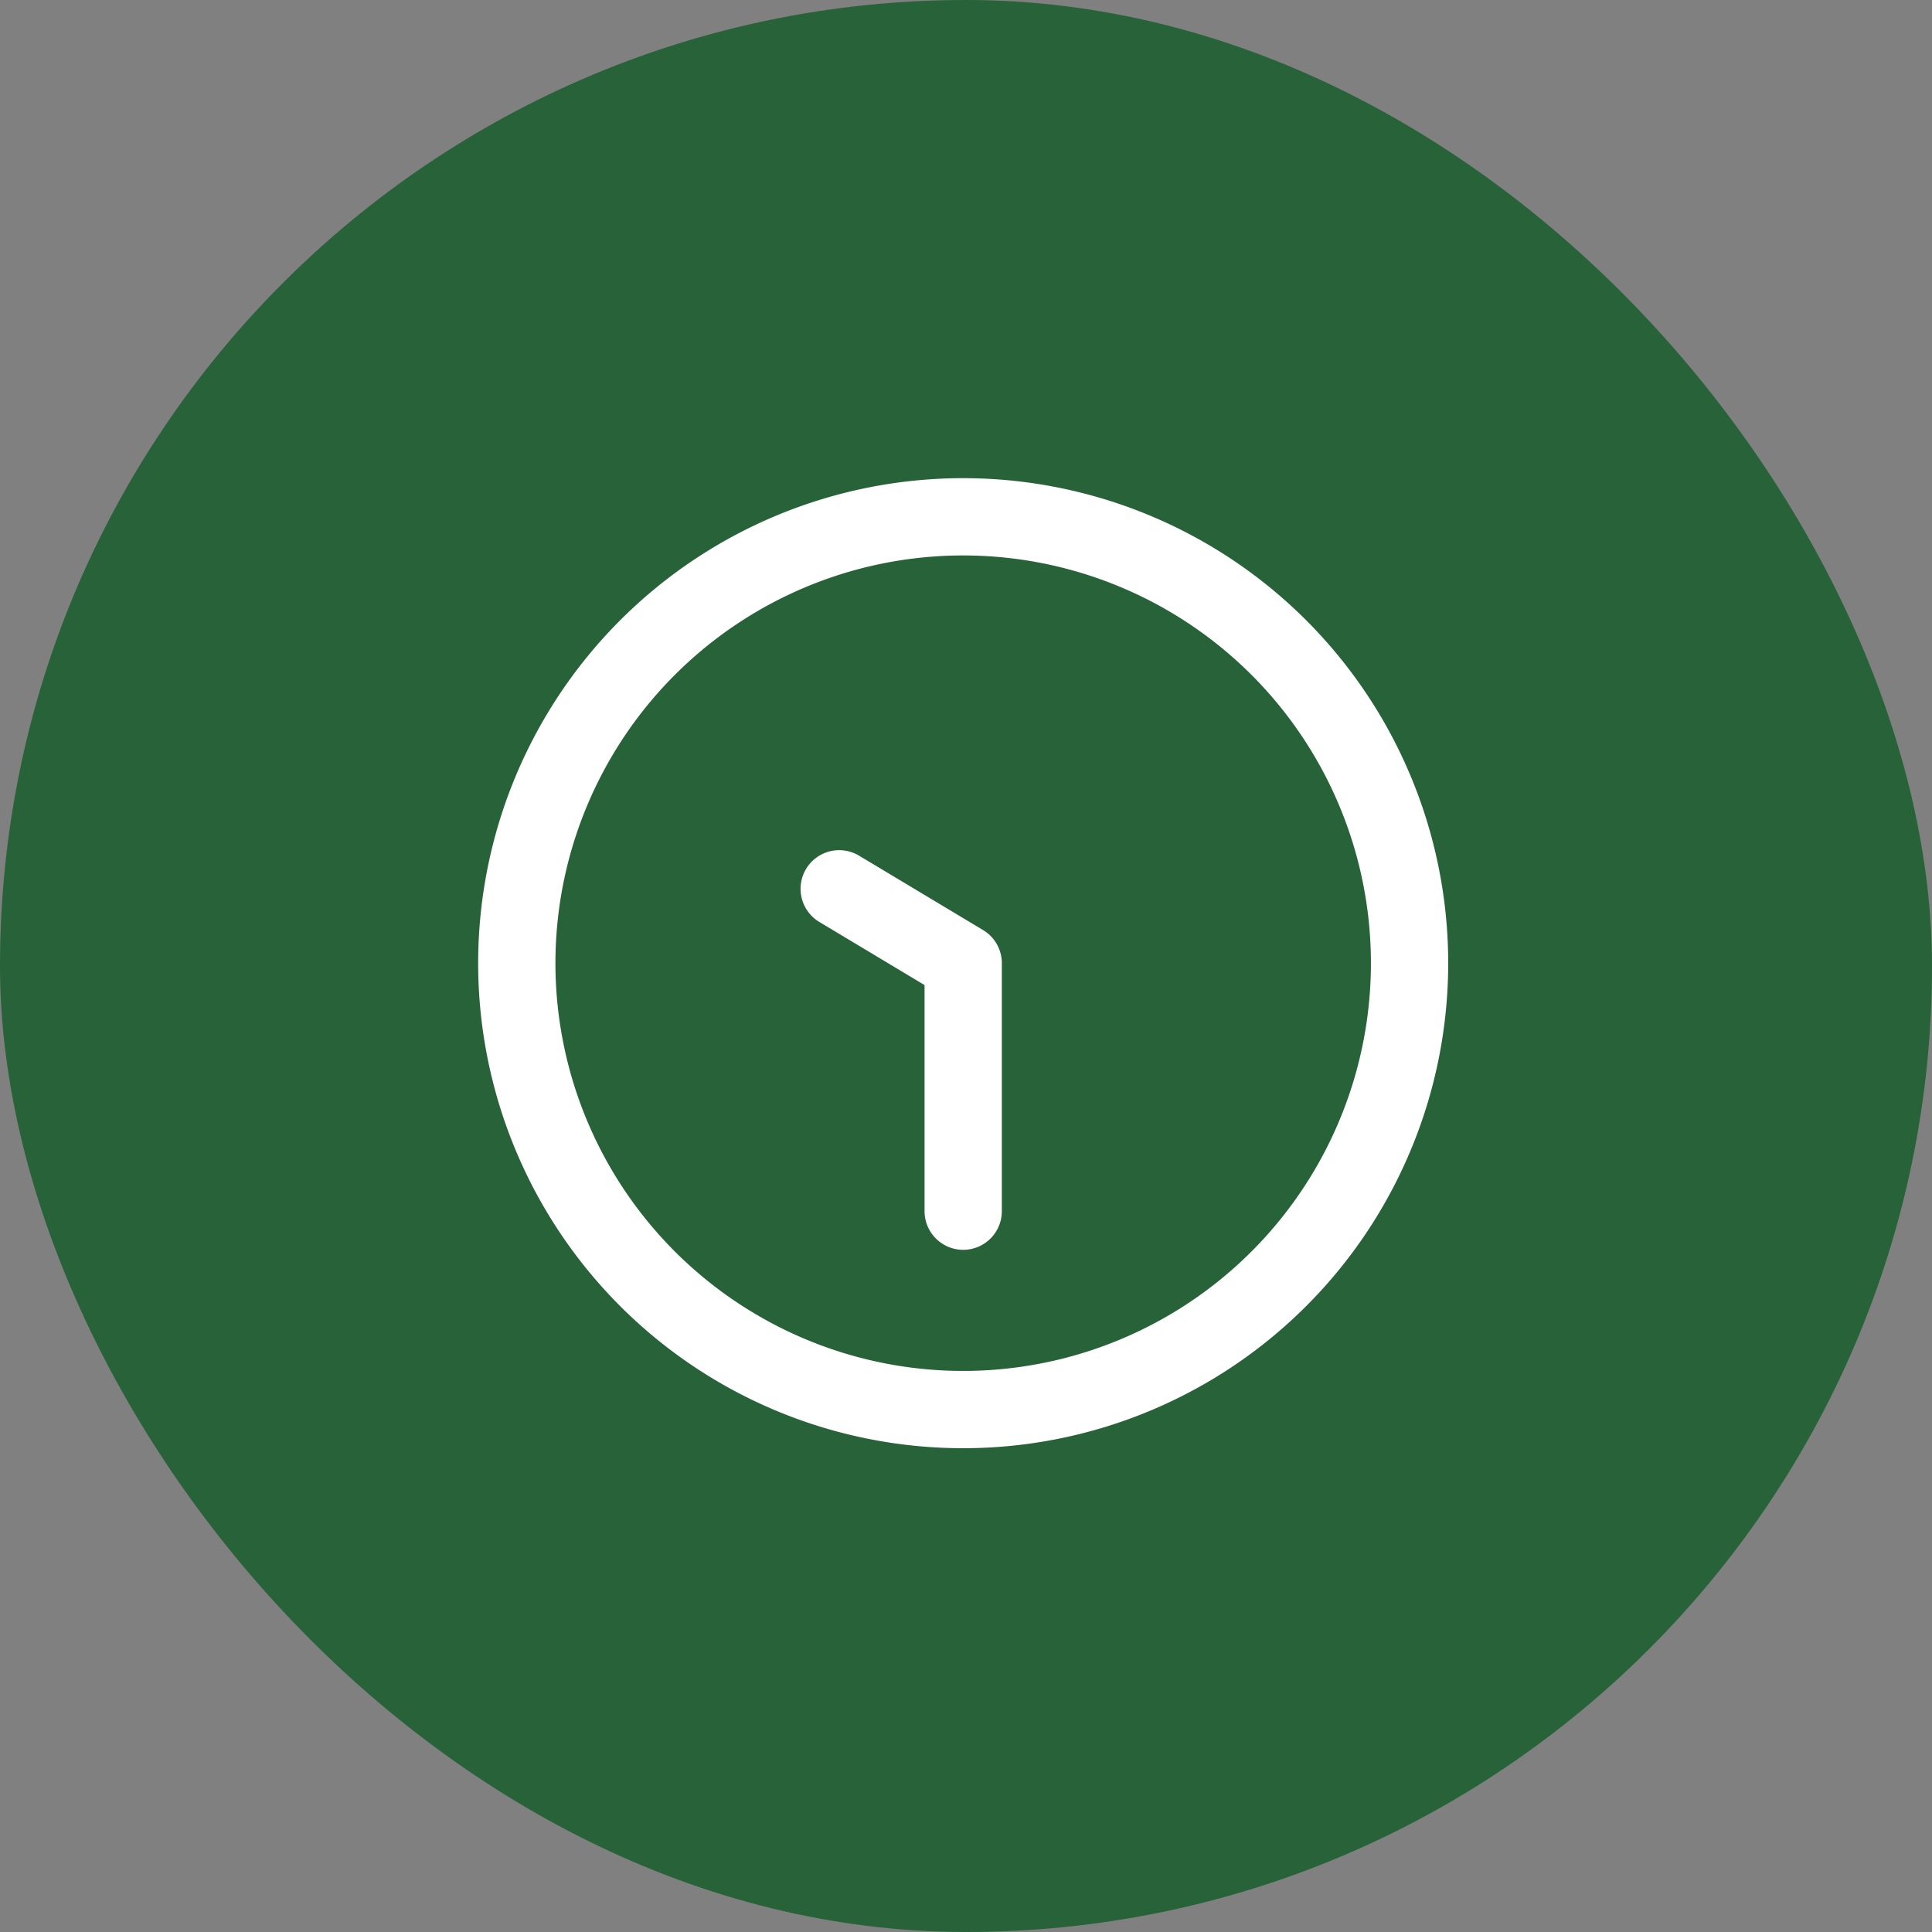 <svg viewBox="0 0 200 200" height="200" width="200" xmlns="http://www.w3.org/2000/svg">
  <rect x="0" y="0" width="200" height="200" fill="#808080" stroke="none"/>
  <g transform="translate(-9165 -435)" data-name="Gruppe 79" id="Gruppe_79">
    <rect fill="#286239" transform="translate(9165 435)" rx="100" height="200" width="200" data-name="Rechteck 188" id="Rechteck_188"></rect>
    <path stroke-width="8" stroke-linejoin="round" stroke-linecap="round" stroke="#fff" fill="none" transform="translate(9215.5 485.5)" d="M49.209,74.88V49.209l-12.836-7.7m59.044,7.7A46.209,46.209,0,1,1,49.209,3,46.208,46.208,0,0,1,95.417,49.209Z" id="clock-ten-thirty-svgrepo-com"></path>
  </g>
</svg>
